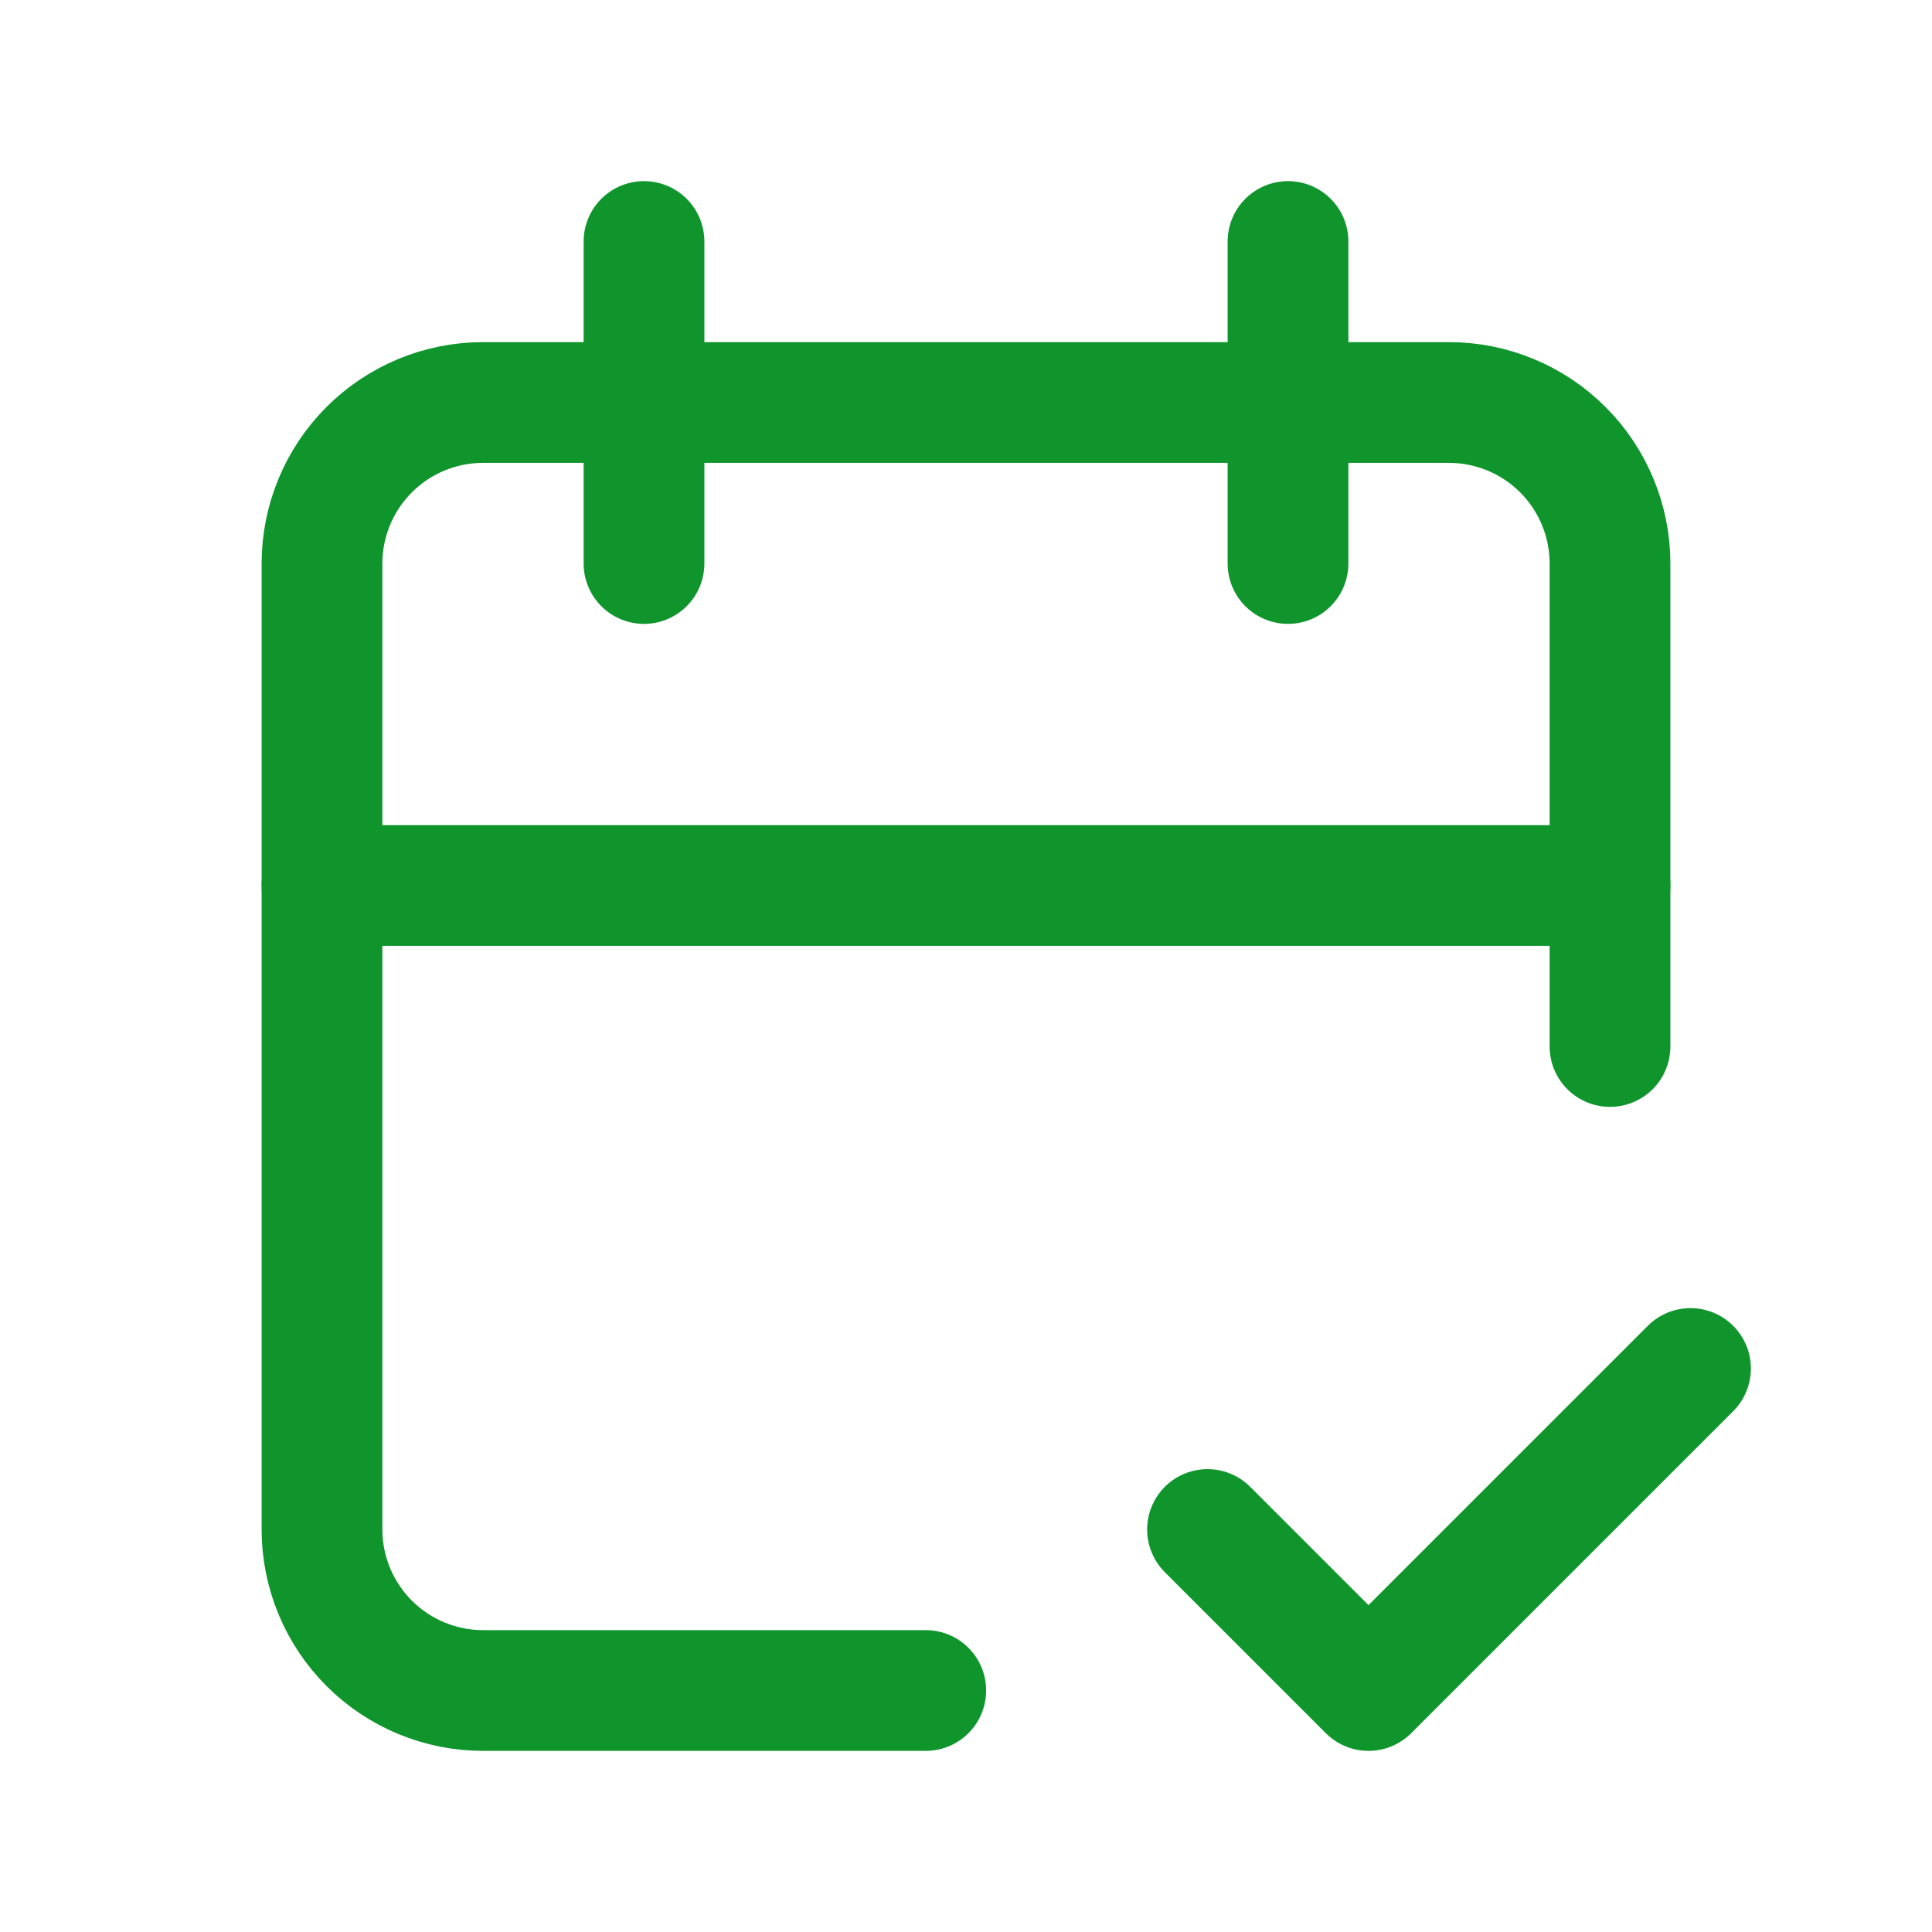 <svg width="24" height="24" viewBox="0 0 24 24" fill="none" xmlns="http://www.w3.org/2000/svg">
<g clip-path="url(#clip0_78_702)">
<path d="M11.5 21H6C5.47 21 4.961 20.789 4.586 20.414C4.211 20.039 4 19.53 4 19V7C4 6.47 4.211 5.961 4.586 5.586C4.961 5.211 5.47 5 6 5H18C18.53 5 19.039 5.211 19.414 5.586C19.789 5.961 20 6.47 20 7V13" stroke="#10952D" stroke-width="1.5" stroke-linecap="round" stroke-linejoin="round"/>
<path d="M16 3V7" stroke="#10952D" stroke-width="1.5" stroke-linecap="round" stroke-linejoin="round"/>
<path d="M8 3V7" stroke="#10952D" stroke-width="1.5" stroke-linecap="round" stroke-linejoin="round"/>
<path d="M4 11H20" stroke="#10952D" stroke-width="1.5" stroke-linecap="round" stroke-linejoin="round"/>
<path d="M15 19L17 21L21 17" stroke="#10952D" stroke-width="1.5" stroke-linecap="round" stroke-linejoin="round"/>
</g>
<defs>
<clipPath id="clip0_78_702">
<rect width="24" height="24" fill="white"/>
</clipPath>
</defs>
</svg>
